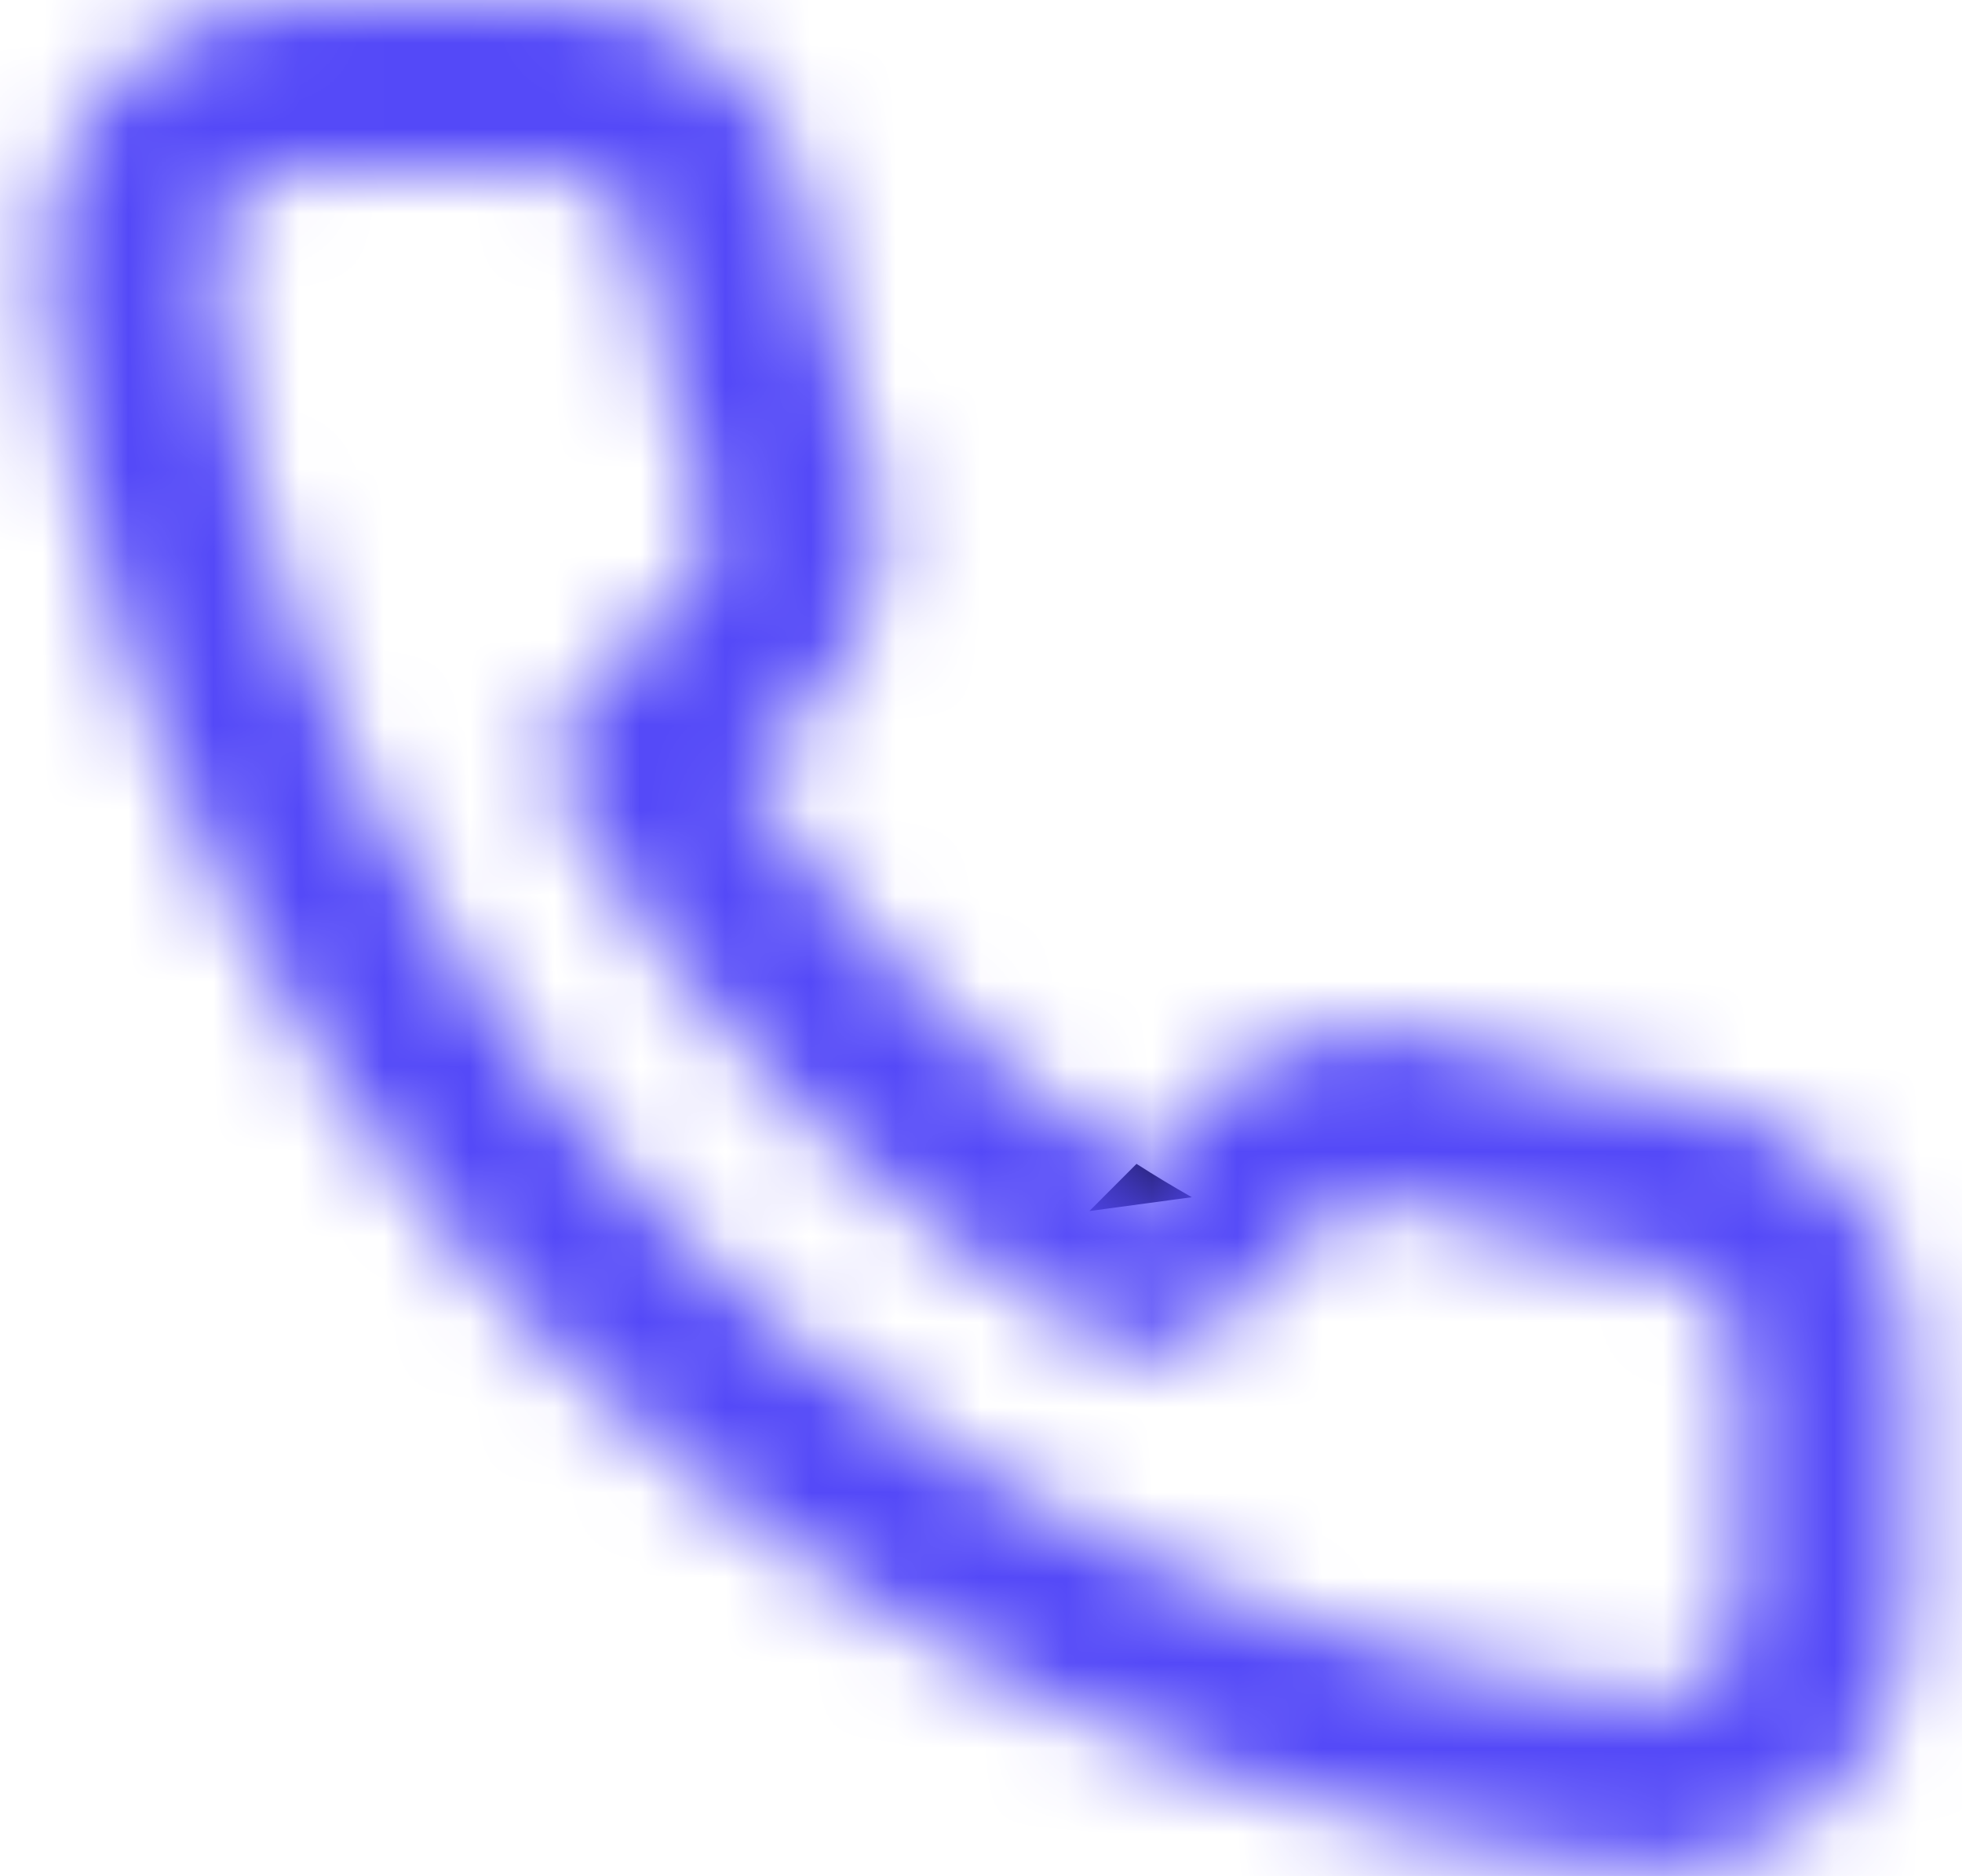 <svg width="23" height="22" viewBox="0 0 23 22" fill="none" xmlns="http://www.w3.org/2000/svg">
<path d="M12.771 14.2L13.971 14.038C13.751 13.913 13.535 13.783 13.323 13.647L12.771 14.2Z" fill="black"/>
<mask id="mask0_3_2578" style="mask-type:luminance" maskUnits="userSpaceOnUse" x="0" y="0" width="23" height="22">
<path fill-rule="evenodd" clip-rule="evenodd" d="M19.382 21.927C19.289 21.927 19.194 21.927 19.1 21.914C15.871 21.561 12.769 20.458 10.041 18.694C7.507 17.078 5.356 14.928 3.741 12.394C1.966 9.647 0.86 6.522 0.513 3.27C0.437 2.431 0.718 1.599 1.286 0.977C1.854 0.355 2.657 0 3.5 0H6.52C8.017 0.001 9.284 1.106 9.489 2.589C9.606 3.474 9.822 4.342 10.134 5.178C10.544 6.276 10.279 7.513 9.455 8.347L8.738 9.063C9.917 10.906 11.481 12.47 13.324 13.649L12.77 14.202L13.97 14.04C13.743 13.911 13.525 13.779 13.322 13.649L14.043 12.928C14.875 12.105 16.11 11.841 17.206 12.252C18.046 12.565 18.918 12.781 19.806 12.898C21.309 13.11 22.416 14.412 22.386 15.929V18.914C22.389 19.713 22.073 20.479 21.509 21.045C20.945 21.61 20.178 21.927 19.38 21.925L19.382 21.927ZM3.5 2C3.219 2 2.952 2.119 2.763 2.326C2.575 2.528 2.479 2.799 2.5 3.074C2.816 6.011 3.816 8.833 5.42 11.314C6.875 13.612 8.822 15.559 11.12 17.014C13.583 18.607 16.384 19.604 19.3 19.924C19.33 19.924 19.36 19.924 19.39 19.924C19.657 19.924 19.912 19.818 20.1 19.628C20.288 19.439 20.392 19.183 20.39 18.916V15.916C20.411 15.404 20.046 14.958 19.54 14.877C18.504 14.74 17.488 14.487 16.509 14.122C16.146 13.985 15.736 14.071 15.458 14.342L14.188 15.612C13.87 15.93 13.379 15.997 12.988 15.775C10.326 14.263 8.123 12.06 6.609 9.4C6.387 9.009 6.453 8.518 6.771 8.2L8.037 6.937C8.311 6.658 8.398 6.246 8.262 5.88C7.897 4.905 7.644 3.892 7.508 2.86C7.438 2.363 7.01 1.995 6.508 2H3.5Z" fill="white"/>
</mask>
<g mask="url(#mask0_3_2578)">
<rect x="-0.5" y="-1" width="24" height="24" fill="#5449F8"/>
</g>
</svg>
